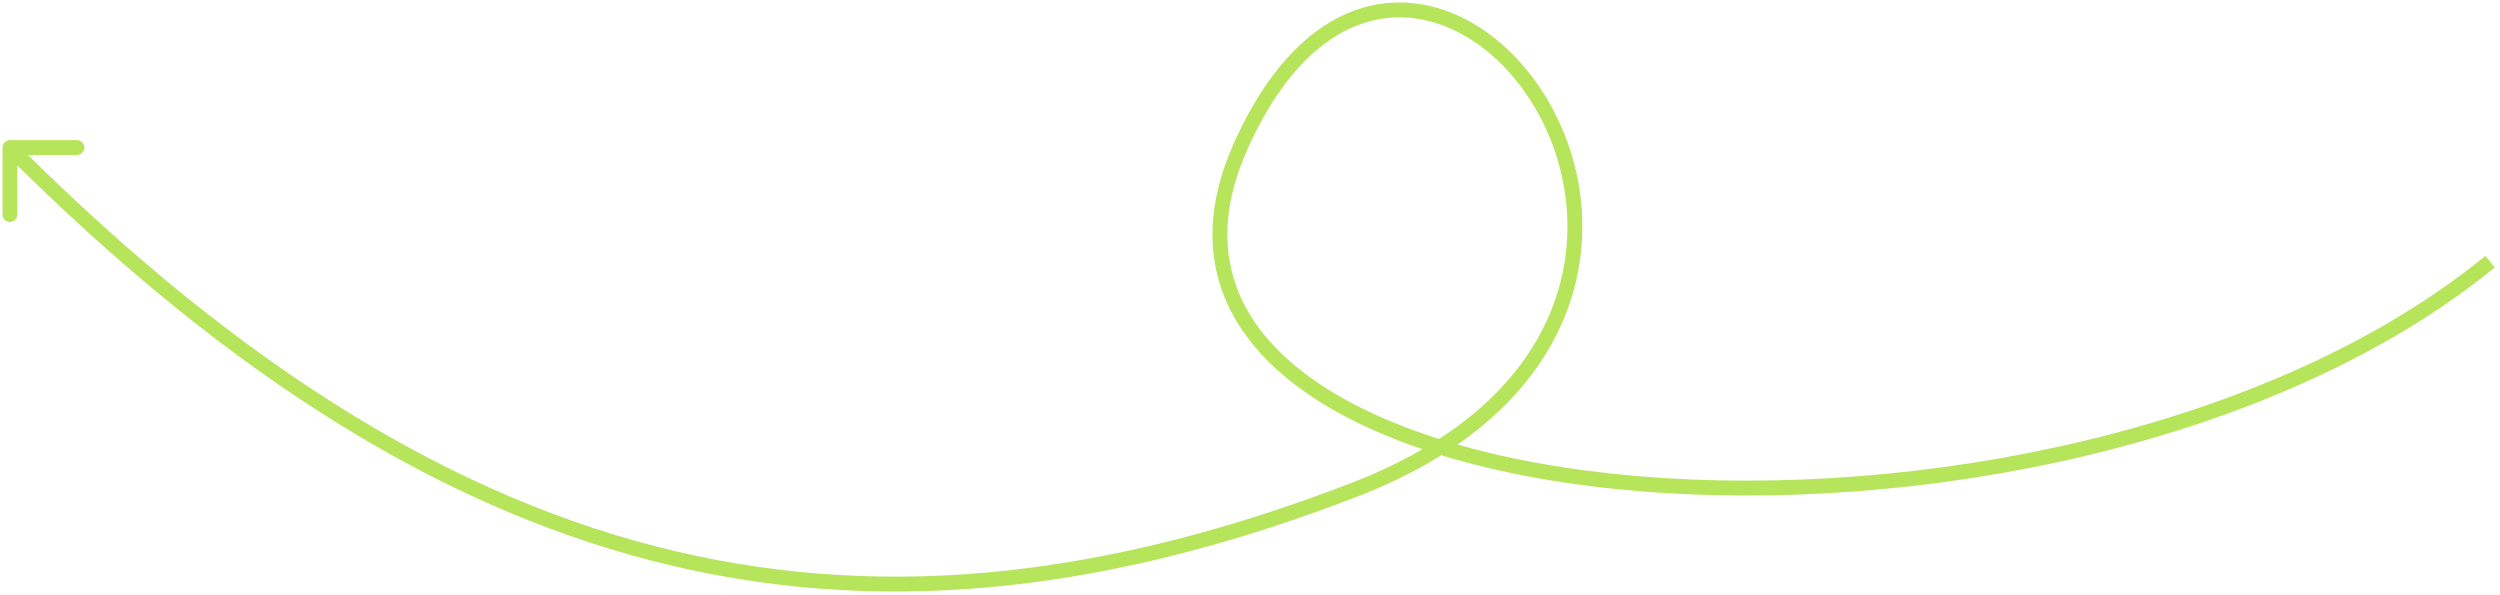 <svg width="252" height="60" viewBox="0 0 252 60" fill="none" xmlns="http://www.w3.org/2000/svg">
<path d="M1 14.126C0.586 14.126 0.25 14.461 0.25 14.876L0.25 21.626C0.25 22.04 0.586 22.376 1 22.376C1.414 22.376 1.75 22.04 1.75 21.626L1.75 15.626L7.75 15.626C8.164 15.626 8.5 15.29 8.5 14.876C8.5 14.461 8.164 14.126 7.75 14.126L1 14.126ZM250.526 25.794C228.975 43.382 193.318 50.368 165.188 48.003C151.121 46.821 139.068 43.309 131.638 37.729C127.934 34.947 125.413 31.678 124.325 27.956C123.24 24.241 123.556 19.987 125.686 15.179L124.314 14.572C122.069 19.639 121.682 24.26 122.886 28.377C124.087 32.487 126.847 36.007 130.737 38.928C138.495 44.755 150.879 48.306 165.062 49.498C193.432 51.883 229.525 44.87 251.474 26.957L250.526 25.794ZM125.686 15.179C129.995 5.454 135.695 1.809 140.938 1.751C146.237 1.692 151.413 5.283 154.668 10.759C157.912 16.216 159.163 23.423 156.707 30.376C154.256 37.313 148.073 44.112 136.23 48.676L136.77 50.076C148.927 45.39 155.494 38.314 158.121 30.876C160.743 23.454 159.401 15.786 155.957 9.993C152.525 4.219 146.92 0.184 140.921 0.251C134.868 0.318 128.755 4.548 124.314 14.572L125.686 15.179ZM136.23 48.676C112.331 57.888 90.112 60.728 68.171 55.583C46.223 50.437 24.466 37.281 1.53 14.345L0.47 15.406C23.534 38.47 45.527 51.815 67.829 57.044C90.138 62.274 112.669 59.364 136.77 50.076L136.23 48.676Z" fill="#B6E45B"/>
</svg>
